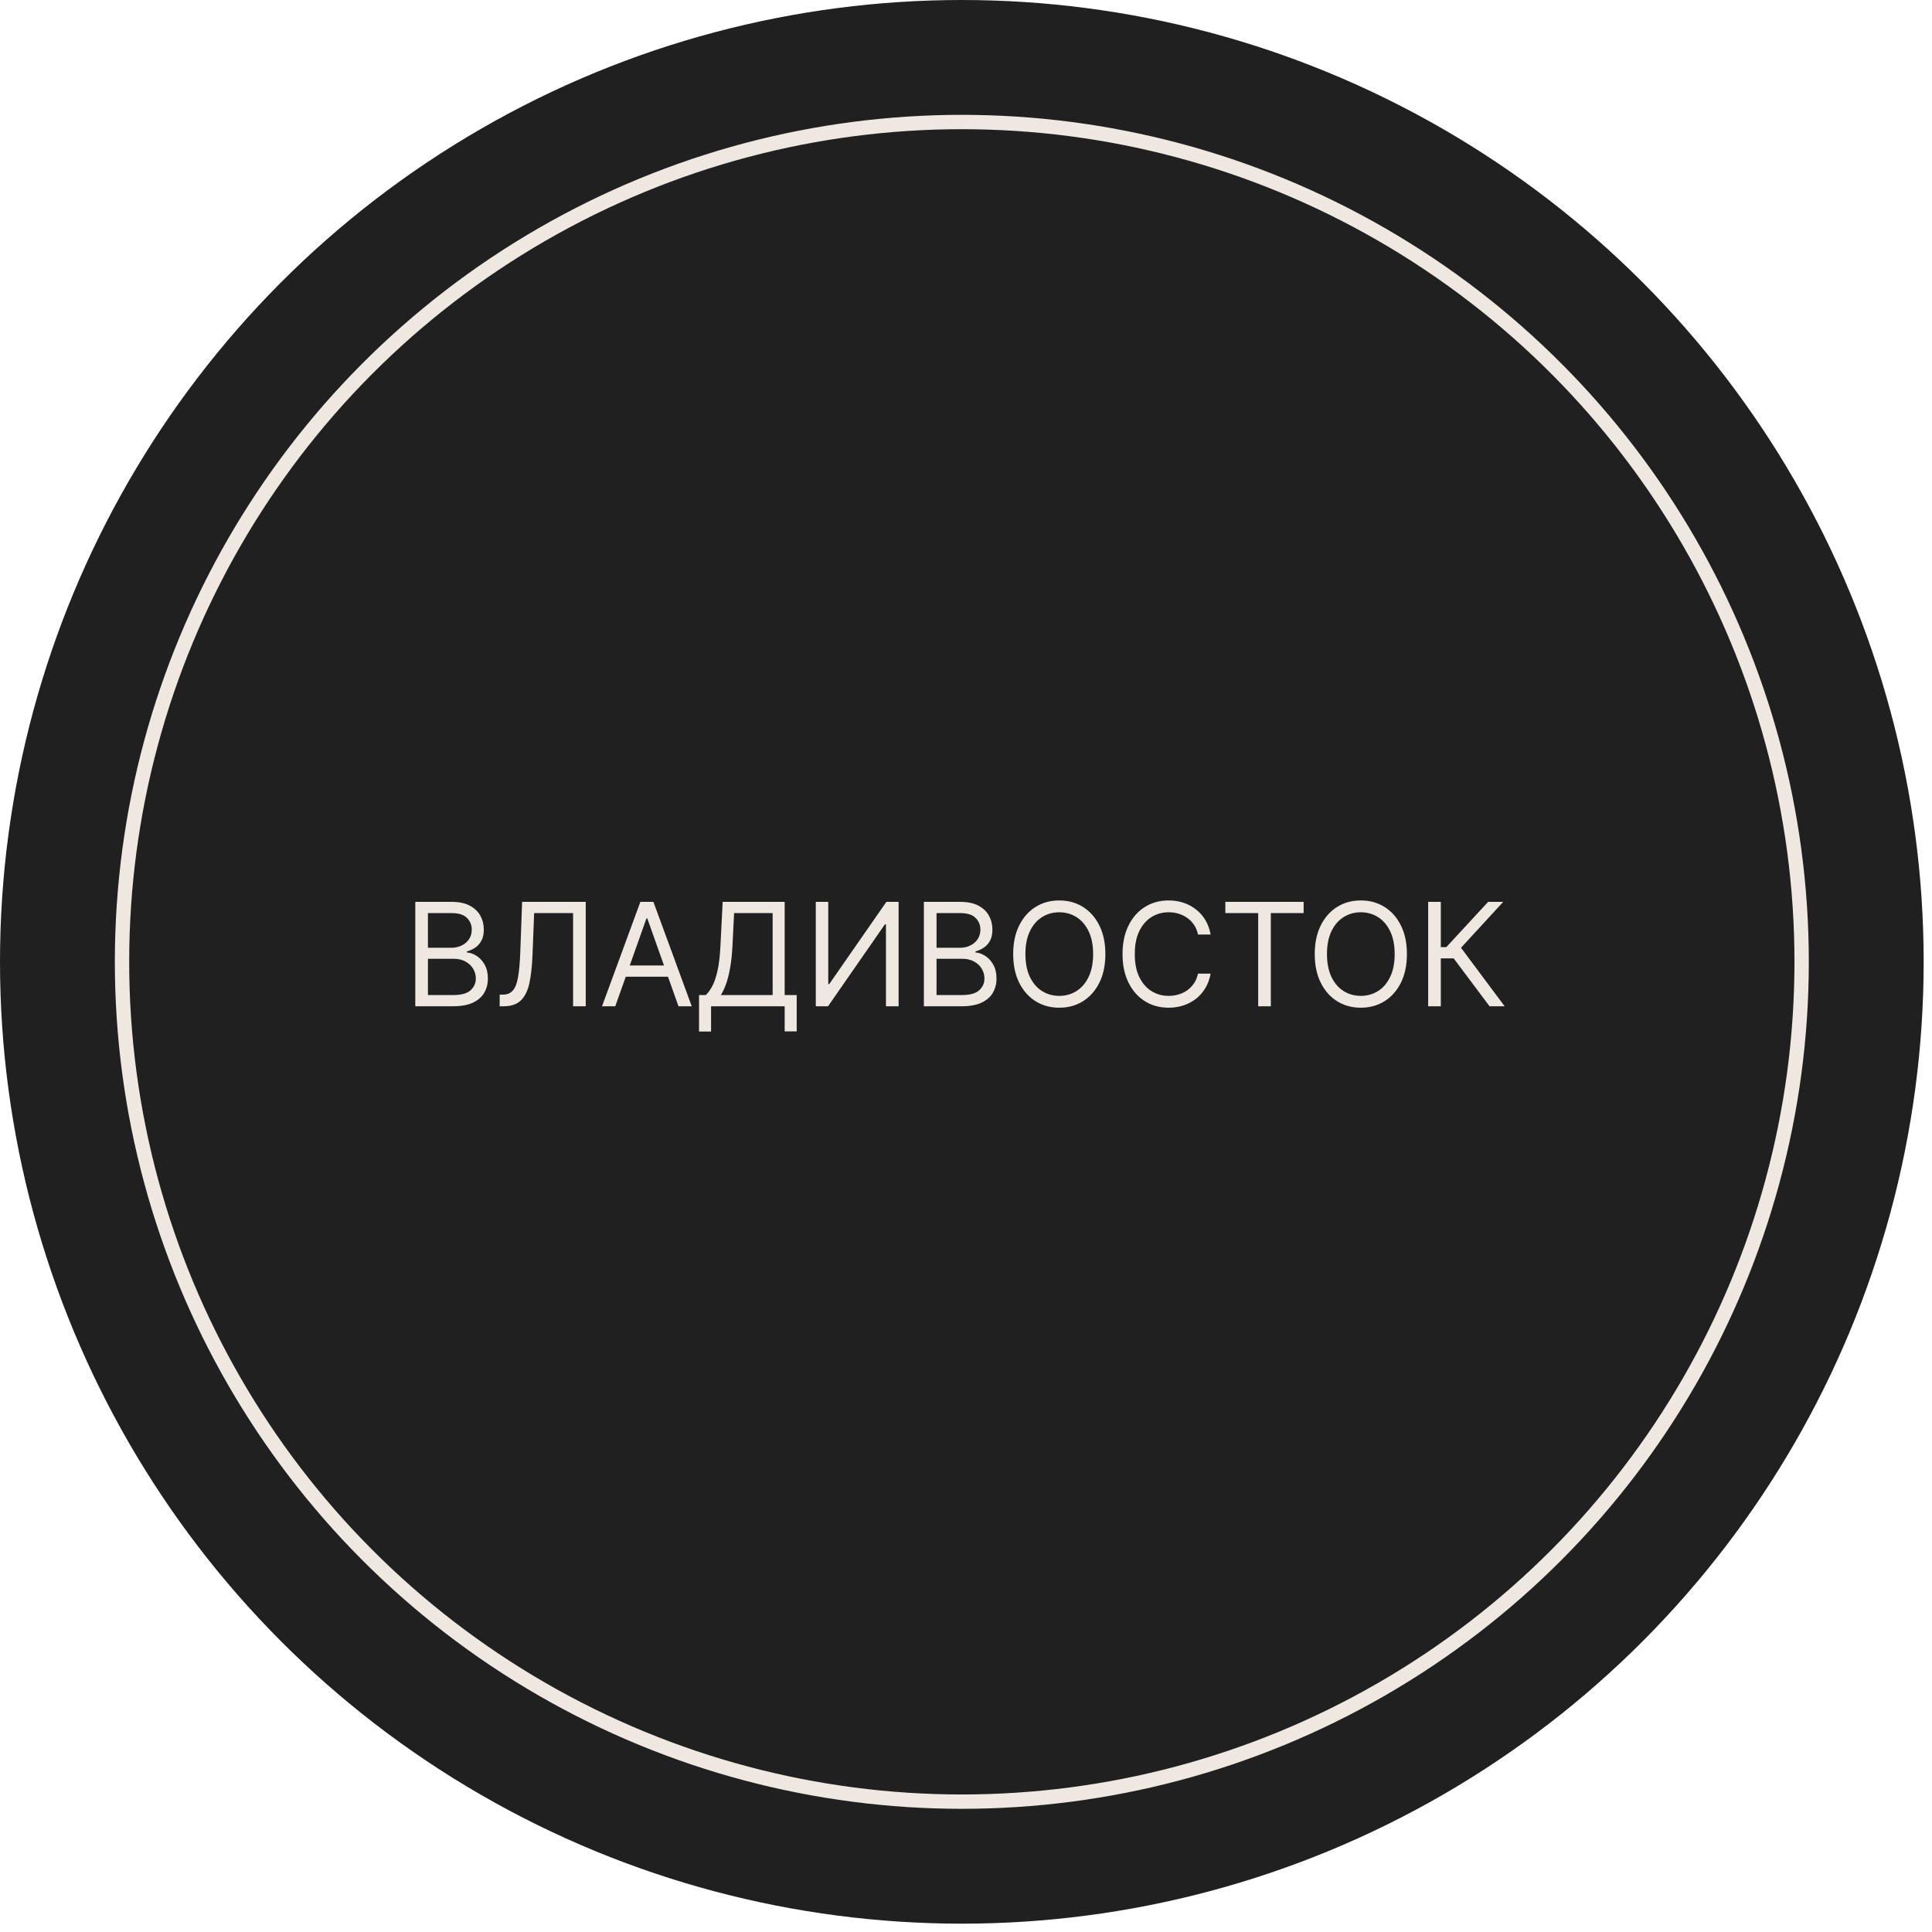 <?xml version="1.0" encoding="UTF-8"?> <svg xmlns="http://www.w3.org/2000/svg" width="89" height="89" viewBox="0 0 89 89" fill="none"><circle cx="44.308" cy="44.308" r="44.308" fill="#202020"></circle><circle cx="44.308" cy="44.308" r="38.687" fill="#202020" stroke="#EFE8E1" stroke-width="0.661"></circle><path d="M19.131 46.355V41.546H20.812C21.147 41.546 21.423 41.604 21.641 41.72C21.858 41.834 22.021 41.988 22.127 42.182C22.233 42.375 22.287 42.589 22.287 42.824C22.287 43.03 22.25 43.201 22.176 43.335C22.104 43.47 22.009 43.577 21.89 43.655C21.772 43.733 21.645 43.791 21.507 43.829V43.876C21.654 43.885 21.802 43.937 21.951 44.031C22.1 44.124 22.224 44.259 22.324 44.434C22.424 44.61 22.475 44.824 22.475 45.078C22.475 45.319 22.42 45.536 22.31 45.728C22.201 45.921 22.028 46.074 21.791 46.186C21.555 46.299 21.247 46.355 20.868 46.355H19.131ZM19.713 45.839H20.868C21.249 45.839 21.519 45.765 21.678 45.618C21.84 45.469 21.92 45.289 21.92 45.078C21.92 44.915 21.879 44.765 21.796 44.627C21.713 44.488 21.595 44.377 21.441 44.294C21.288 44.209 21.106 44.167 20.896 44.167H19.713V45.839ZM19.713 43.66H20.793C20.968 43.66 21.127 43.625 21.267 43.556C21.41 43.487 21.523 43.39 21.606 43.265C21.69 43.14 21.733 42.993 21.733 42.824C21.733 42.612 21.659 42.433 21.512 42.286C21.365 42.137 21.131 42.063 20.812 42.063H19.713V43.66ZM23.018 46.355V45.82H23.159C23.36 45.82 23.515 45.756 23.627 45.627C23.738 45.499 23.817 45.292 23.866 45.005C23.916 44.719 23.95 44.339 23.967 43.866L24.052 41.546H26.982V46.355H26.4V42.063H24.606L24.531 43.979C24.512 44.483 24.466 44.912 24.392 45.266C24.319 45.62 24.189 45.89 24.005 46.076C23.82 46.262 23.551 46.355 23.197 46.355H23.018ZM28.343 46.355H27.733L29.499 41.546H30.1L31.866 46.355H31.255L29.818 42.307H29.78L28.343 46.355ZM28.569 44.477H31.03V44.993H28.569V44.477ZM32.202 47.52V45.839H32.512C32.618 45.742 32.718 45.605 32.812 45.428C32.908 45.249 32.988 45.011 33.054 44.714C33.121 44.415 33.166 44.035 33.188 43.575L33.291 41.546H36.147V45.839H36.701V47.511H36.147V46.355H32.756V47.52H32.202ZM33.207 45.839H35.593V42.063H33.817L33.742 43.575C33.724 43.926 33.691 44.243 33.644 44.528C33.597 44.812 33.536 45.063 33.463 45.282C33.389 45.5 33.304 45.685 33.207 45.839ZM37.581 41.546H38.154V45.332H38.201L40.831 41.546H41.395V46.355H40.813V42.579H40.766L38.145 46.355H37.581V41.546ZM42.56 46.355V41.546H44.242C44.577 41.546 44.853 41.604 45.071 41.72C45.289 41.834 45.451 41.988 45.557 42.182C45.663 42.375 45.717 42.589 45.717 42.824C45.717 43.03 45.68 43.201 45.606 43.335C45.534 43.47 45.439 43.577 45.32 43.655C45.202 43.733 45.075 43.791 44.937 43.829V43.876C45.084 43.885 45.232 43.937 45.381 44.031C45.53 44.124 45.654 44.259 45.754 44.434C45.855 44.61 45.905 44.824 45.905 45.078C45.905 45.319 45.85 45.536 45.74 45.728C45.631 45.921 45.458 46.074 45.221 46.186C44.985 46.299 44.677 46.355 44.298 46.355H42.56ZM43.143 45.839H44.298C44.679 45.839 44.949 45.765 45.108 45.618C45.27 45.469 45.35 45.289 45.35 45.078C45.35 44.915 45.309 44.765 45.226 44.627C45.143 44.488 45.025 44.377 44.871 44.294C44.718 44.209 44.536 44.167 44.327 44.167H43.143V45.839ZM43.143 43.66H44.223C44.398 43.66 44.557 43.625 44.697 43.556C44.84 43.487 44.953 43.39 45.036 43.265C45.12 43.14 45.163 42.993 45.163 42.824C45.163 42.612 45.089 42.433 44.942 42.286C44.795 42.137 44.561 42.063 44.242 42.063H43.143V43.66ZM50.92 43.951C50.92 44.458 50.828 44.896 50.645 45.266C50.462 45.635 50.21 45.92 49.891 46.121C49.572 46.321 49.207 46.421 48.797 46.421C48.386 46.421 48.022 46.321 47.702 46.121C47.383 45.92 47.132 45.635 46.949 45.266C46.765 44.896 46.674 44.458 46.674 43.951C46.674 43.444 46.765 43.005 46.949 42.636C47.132 42.266 47.383 41.981 47.702 41.781C48.022 41.58 48.386 41.48 48.797 41.48C49.207 41.48 49.572 41.58 49.891 41.781C50.21 41.981 50.462 42.266 50.645 42.636C50.828 43.005 50.92 43.444 50.92 43.951ZM50.356 43.951C50.356 43.534 50.286 43.183 50.147 42.896C50.009 42.61 49.822 42.393 49.586 42.246C49.351 42.099 49.088 42.025 48.797 42.025C48.505 42.025 48.242 42.099 48.005 42.246C47.77 42.393 47.583 42.61 47.444 42.896C47.306 43.183 47.237 43.534 47.237 43.951C47.237 44.367 47.306 44.719 47.444 45.005C47.583 45.292 47.77 45.508 48.005 45.656C48.242 45.803 48.505 45.876 48.797 45.876C49.088 45.876 49.351 45.803 49.586 45.656C49.822 45.508 50.009 45.292 50.147 45.005C50.286 44.719 50.356 44.367 50.356 43.951ZM55.769 43.049H55.187C55.152 42.881 55.092 42.734 55.006 42.607C54.921 42.481 54.818 42.374 54.696 42.288C54.575 42.2 54.441 42.135 54.294 42.091C54.147 42.047 53.994 42.025 53.834 42.025C53.543 42.025 53.279 42.099 53.043 42.246C52.808 42.393 52.621 42.61 52.481 42.896C52.343 43.183 52.275 43.534 52.275 43.951C52.275 44.367 52.343 44.719 52.481 45.005C52.621 45.292 52.808 45.508 53.043 45.656C53.279 45.803 53.543 45.876 53.834 45.876C53.994 45.876 54.147 45.855 54.294 45.811C54.441 45.767 54.575 45.702 54.696 45.616C54.818 45.528 54.921 45.421 55.006 45.294C55.092 45.166 55.152 45.018 55.187 44.852H55.769C55.725 45.098 55.645 45.318 55.529 45.512C55.414 45.706 55.27 45.872 55.097 46.008C54.925 46.142 54.732 46.245 54.517 46.316C54.304 46.386 54.077 46.421 53.834 46.421C53.424 46.421 53.059 46.321 52.74 46.121C52.42 45.92 52.169 45.635 51.986 45.266C51.803 44.896 51.711 44.458 51.711 43.951C51.711 43.444 51.803 43.005 51.986 42.636C52.169 42.266 52.42 41.981 52.74 41.781C53.059 41.58 53.424 41.48 53.834 41.48C54.077 41.48 54.304 41.515 54.517 41.586C54.732 41.656 54.925 41.76 55.097 41.896C55.27 42.031 55.414 42.195 55.529 42.389C55.645 42.582 55.725 42.802 55.769 43.049ZM56.447 42.063V41.546H60.054V42.063H58.542V46.355H57.96V42.063H56.447ZM64.811 43.951C64.811 44.458 64.719 44.896 64.536 45.266C64.353 45.635 64.102 45.92 63.782 46.121C63.463 46.321 63.098 46.421 62.688 46.421C62.278 46.421 61.913 46.321 61.594 46.121C61.274 45.92 61.023 45.635 60.84 45.266C60.657 44.896 60.565 44.458 60.565 43.951C60.565 43.444 60.657 43.005 60.84 42.636C61.023 42.266 61.274 41.981 61.594 41.781C61.913 41.58 62.278 41.48 62.688 41.48C63.098 41.48 63.463 41.58 63.782 41.781C64.102 41.981 64.353 42.266 64.536 42.636C64.719 43.005 64.811 43.444 64.811 43.951ZM64.247 43.951C64.247 43.534 64.178 43.183 64.038 42.896C63.901 42.61 63.714 42.393 63.477 42.246C63.242 42.099 62.979 42.025 62.688 42.025C62.397 42.025 62.133 42.099 61.897 42.246C61.662 42.393 61.475 42.61 61.335 42.896C61.198 43.183 61.129 43.534 61.129 43.951C61.129 44.367 61.198 44.719 61.335 45.005C61.475 45.292 61.662 45.508 61.897 45.656C62.133 45.803 62.397 45.876 62.688 45.876C62.979 45.876 63.242 45.803 63.477 45.656C63.714 45.508 63.901 45.292 64.038 45.005C64.178 44.719 64.247 44.367 64.247 43.951ZM68.618 46.355L66.965 44.148H66.373V46.355H65.79V41.546H66.373V43.631H66.626L68.552 41.546H69.247L67.303 43.66L69.313 46.355H68.618Z" fill="#EFE8E1"></path></svg> 